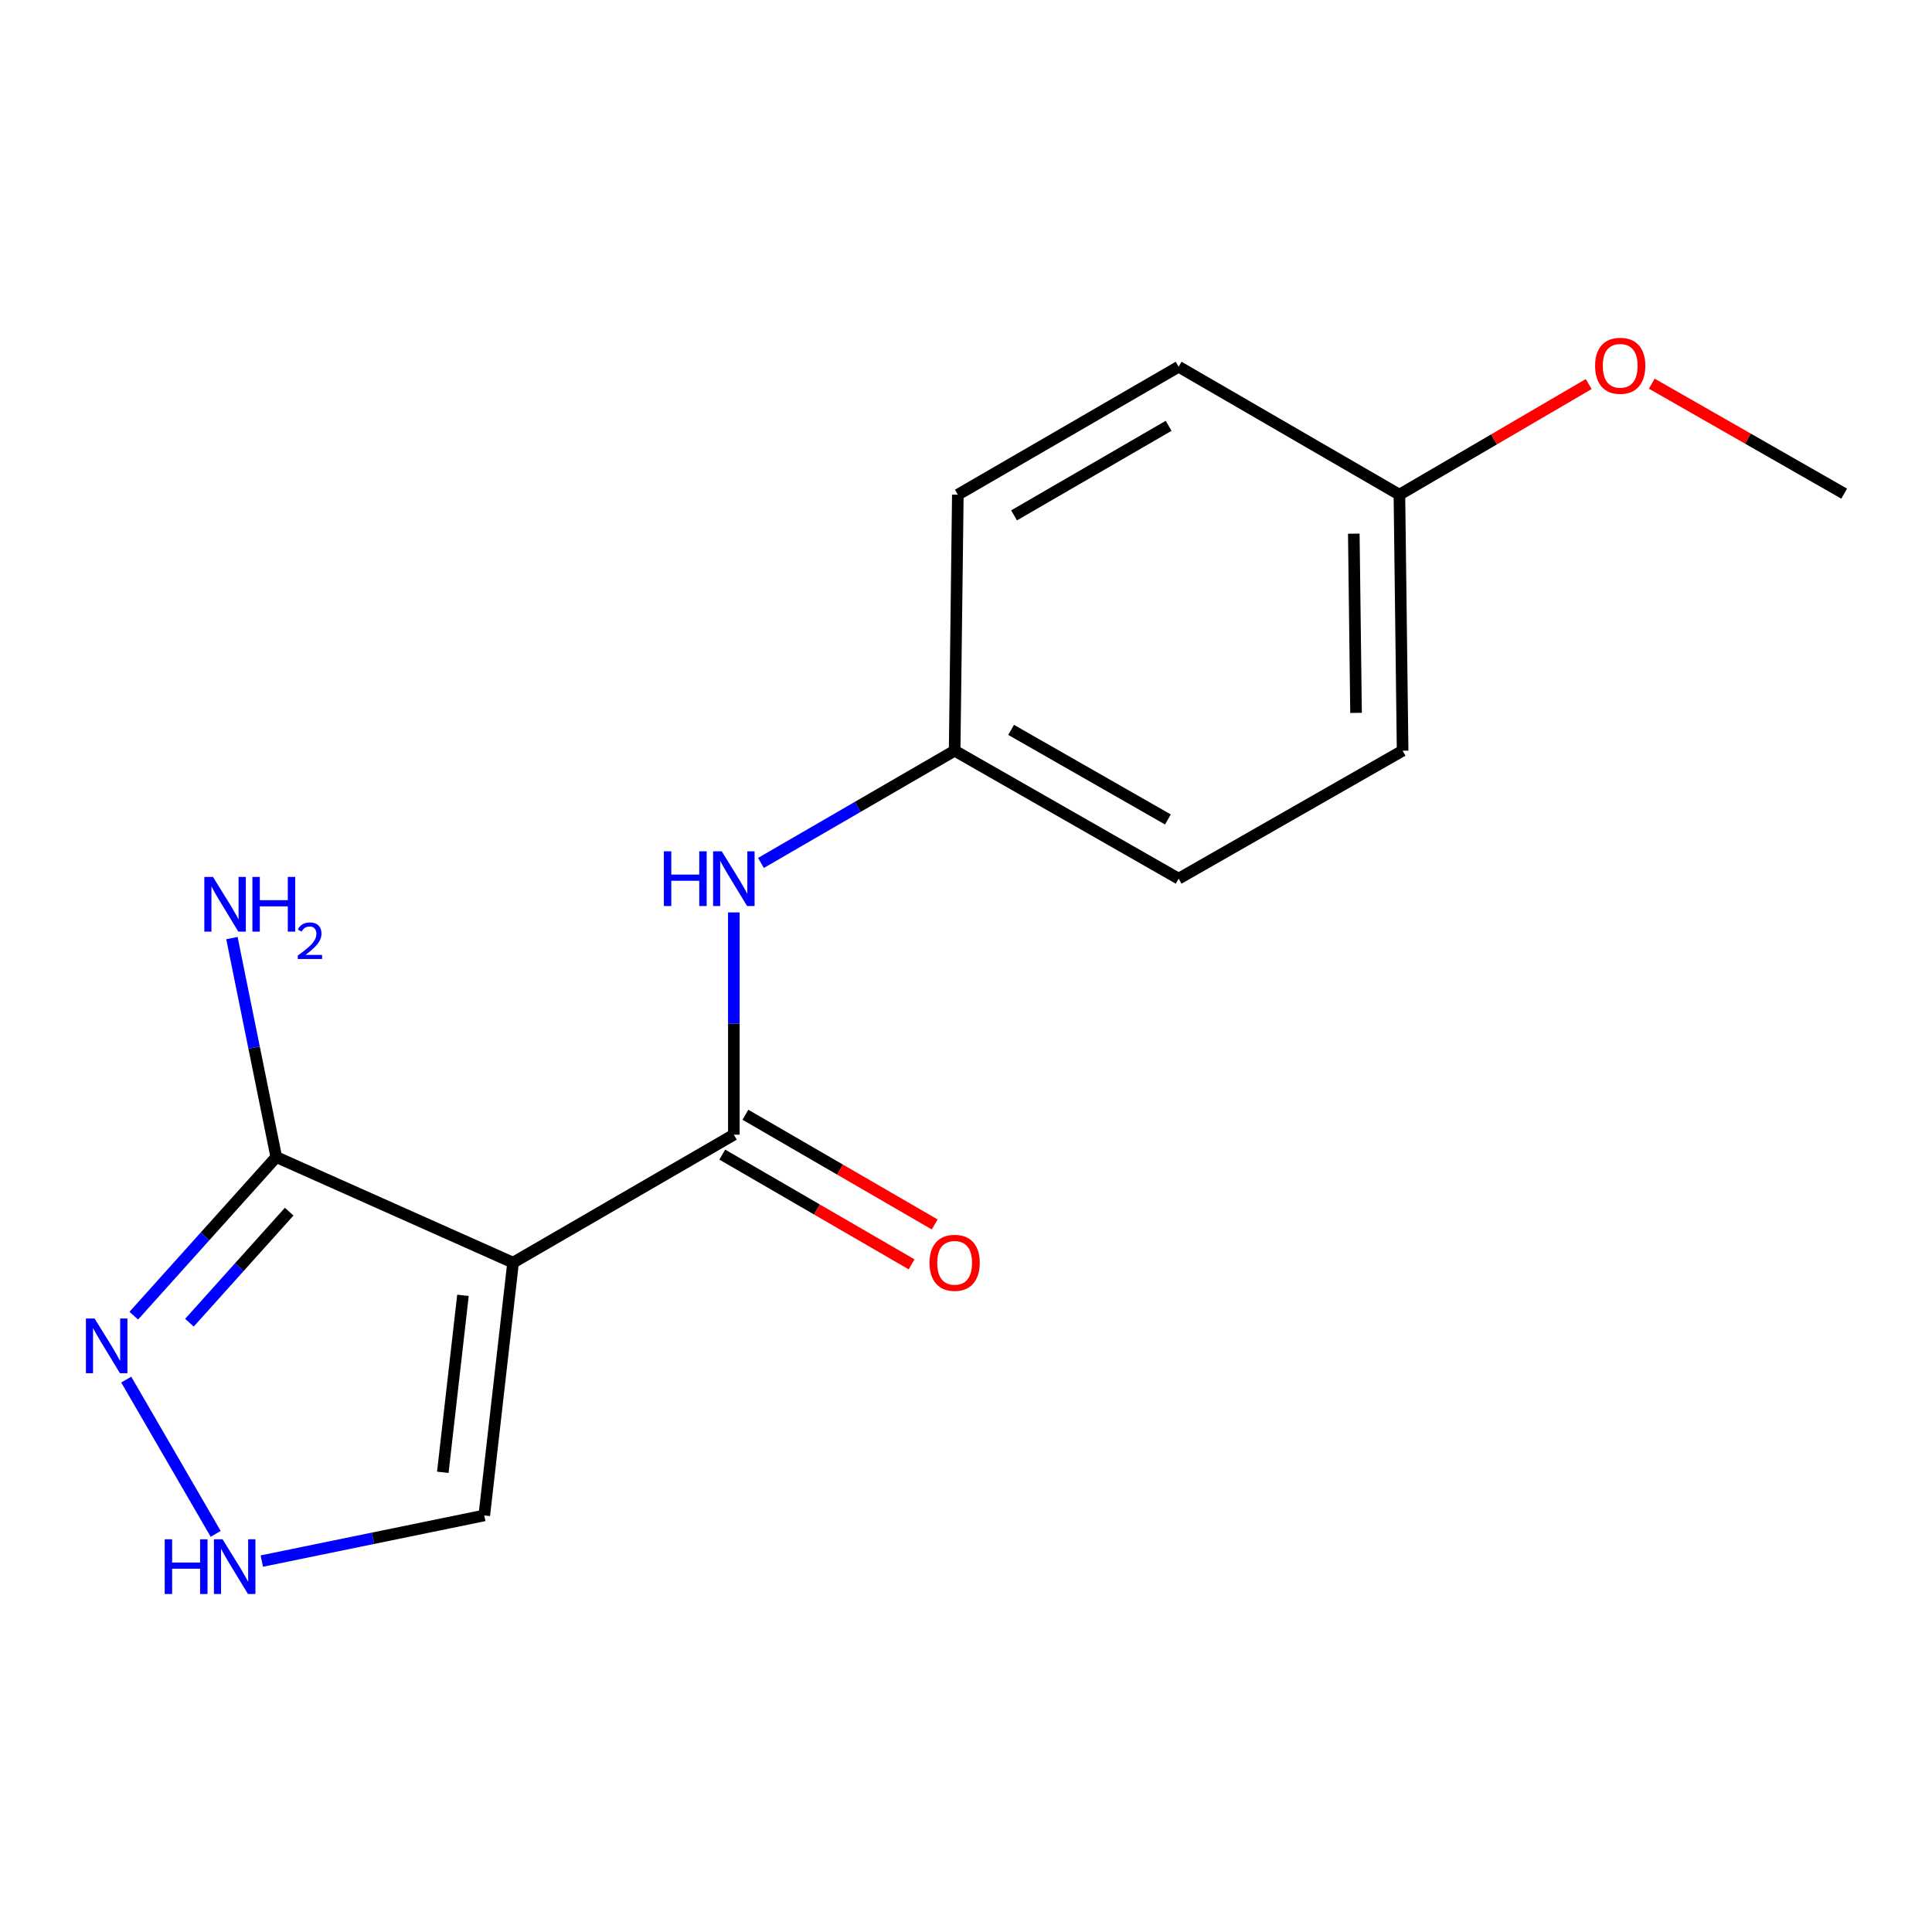 <?xml version='1.0' encoding='iso-8859-1'?>
<svg version='1.1' baseProfile='full'
              xmlns='http://www.w3.org/2000/svg'
                      xmlns:rdkit='http://www.rdkit.org/xml'
                      xmlns:xlink='http://www.w3.org/1999/xlink'
                  xml:space='preserve'
width='1000px' height='1000px' viewBox='0 0 1000 1000'>
<!-- END OF HEADER -->
<rect style='opacity:1.0;fill:#FFFFFF;stroke:none' width='1000' height='1000' x='0' y='0'> </rect>
<path class='bond-0' d='M 265.563,653.548 L 379.835,587.307' style='fill:none;fill-rule:evenodd;stroke:#000000;stroke-width:6px;stroke-linecap:butt;stroke-linejoin:miter;stroke-opacity:1' />
<path class='bond-1' d='M 265.563,653.548 L 142.995,598.891' style='fill:none;fill-rule:evenodd;stroke:#000000;stroke-width:6px;stroke-linecap:butt;stroke-linejoin:miter;stroke-opacity:1' />
<path class='bond-5' d='M 265.563,653.548 L 250.666,784.386' style='fill:none;fill-rule:evenodd;stroke:#000000;stroke-width:6px;stroke-linecap:butt;stroke-linejoin:miter;stroke-opacity:1' />
<path class='bond-5' d='M 239.625,670.475 L 229.198,762.062' style='fill:none;fill-rule:evenodd;stroke:#000000;stroke-width:6px;stroke-linecap:butt;stroke-linejoin:miter;stroke-opacity:1' />
<path class='bond-4' d='M 379.835,587.307 L 379.835,529.789' style='fill:none;fill-rule:evenodd;stroke:#000000;stroke-width:6px;stroke-linecap:butt;stroke-linejoin:miter;stroke-opacity:1' />
<path class='bond-4' d='M 379.835,529.789 L 379.835,472.272' style='fill:none;fill-rule:evenodd;stroke:#0000FF;stroke-width:6px;stroke-linecap:butt;stroke-linejoin:miter;stroke-opacity:1' />
<path class='bond-6' d='M 373.853,597.627 L 422.844,626.023' style='fill:none;fill-rule:evenodd;stroke:#000000;stroke-width:6px;stroke-linecap:butt;stroke-linejoin:miter;stroke-opacity:1' />
<path class='bond-6' d='M 422.844,626.023 L 471.836,654.419' style='fill:none;fill-rule:evenodd;stroke:#FF0000;stroke-width:6px;stroke-linecap:butt;stroke-linejoin:miter;stroke-opacity:1' />
<path class='bond-6' d='M 385.816,576.987 L 434.807,605.383' style='fill:none;fill-rule:evenodd;stroke:#000000;stroke-width:6px;stroke-linecap:butt;stroke-linejoin:miter;stroke-opacity:1' />
<path class='bond-6' d='M 434.807,605.383 L 483.799,633.779' style='fill:none;fill-rule:evenodd;stroke:#FF0000;stroke-width:6px;stroke-linecap:butt;stroke-linejoin:miter;stroke-opacity:1' />
<path class='bond-2' d='M 142.995,598.891 L 106.118,639.944' style='fill:none;fill-rule:evenodd;stroke:#000000;stroke-width:6px;stroke-linecap:butt;stroke-linejoin:miter;stroke-opacity:1' />
<path class='bond-2' d='M 106.118,639.944 L 69.241,680.997' style='fill:none;fill-rule:evenodd;stroke:#0000FF;stroke-width:6px;stroke-linecap:butt;stroke-linejoin:miter;stroke-opacity:1' />
<path class='bond-2' d='M 149.679,627.149 L 123.865,655.886' style='fill:none;fill-rule:evenodd;stroke:#000000;stroke-width:6px;stroke-linecap:butt;stroke-linejoin:miter;stroke-opacity:1' />
<path class='bond-2' d='M 123.865,655.886 L 98.051,684.623' style='fill:none;fill-rule:evenodd;stroke:#0000FF;stroke-width:6px;stroke-linecap:butt;stroke-linejoin:miter;stroke-opacity:1' />
<path class='bond-7' d='M 142.995,598.891 L 131.52,542.22' style='fill:none;fill-rule:evenodd;stroke:#000000;stroke-width:6px;stroke-linecap:butt;stroke-linejoin:miter;stroke-opacity:1' />
<path class='bond-7' d='M 131.52,542.22 L 120.044,485.55' style='fill:none;fill-rule:evenodd;stroke:#0000FF;stroke-width:6px;stroke-linecap:butt;stroke-linejoin:miter;stroke-opacity:1' />
<path class='bond-16' d='M 65.341,714.071 L 111.64,793.936' style='fill:none;fill-rule:evenodd;stroke:#0000FF;stroke-width:6px;stroke-linecap:butt;stroke-linejoin:miter;stroke-opacity:1' />
<path class='bond-3' d='M 135.508,808.013 L 193.087,796.2' style='fill:none;fill-rule:evenodd;stroke:#0000FF;stroke-width:6px;stroke-linecap:butt;stroke-linejoin:miter;stroke-opacity:1' />
<path class='bond-3' d='M 193.087,796.2 L 250.666,784.386' style='fill:none;fill-rule:evenodd;stroke:#000000;stroke-width:6px;stroke-linecap:butt;stroke-linejoin:miter;stroke-opacity:1' />
<path class='bond-8' d='M 393.877,446.66 L 443.998,417.609' style='fill:none;fill-rule:evenodd;stroke:#0000FF;stroke-width:6px;stroke-linecap:butt;stroke-linejoin:miter;stroke-opacity:1' />
<path class='bond-8' d='M 443.998,417.609 L 494.119,388.558' style='fill:none;fill-rule:evenodd;stroke:#000000;stroke-width:6px;stroke-linecap:butt;stroke-linejoin:miter;stroke-opacity:1' />
<path class='bond-10' d='M 494.119,388.558 L 495.776,256.05' style='fill:none;fill-rule:evenodd;stroke:#000000;stroke-width:6px;stroke-linecap:butt;stroke-linejoin:miter;stroke-opacity:1' />
<path class='bond-11' d='M 494.119,388.558 L 610.061,454.799' style='fill:none;fill-rule:evenodd;stroke:#000000;stroke-width:6px;stroke-linecap:butt;stroke-linejoin:miter;stroke-opacity:1' />
<path class='bond-11' d='M 523.345,377.78 L 604.504,424.149' style='fill:none;fill-rule:evenodd;stroke:#000000;stroke-width:6px;stroke-linecap:butt;stroke-linejoin:miter;stroke-opacity:1' />
<path class='bond-9' d='M 724.332,256.05 L 725.989,388.558' style='fill:none;fill-rule:evenodd;stroke:#000000;stroke-width:6px;stroke-linecap:butt;stroke-linejoin:miter;stroke-opacity:1' />
<path class='bond-9' d='M 700.727,276.224 L 701.886,368.98' style='fill:none;fill-rule:evenodd;stroke:#000000;stroke-width:6px;stroke-linecap:butt;stroke-linejoin:miter;stroke-opacity:1' />
<path class='bond-14' d='M 724.332,256.05 L 773.32,227.417' style='fill:none;fill-rule:evenodd;stroke:#000000;stroke-width:6px;stroke-linecap:butt;stroke-linejoin:miter;stroke-opacity:1' />
<path class='bond-14' d='M 773.32,227.417 L 822.308,198.785' style='fill:none;fill-rule:evenodd;stroke:#FF0000;stroke-width:6px;stroke-linecap:butt;stroke-linejoin:miter;stroke-opacity:1' />
<path class='bond-17' d='M 724.332,256.05 L 610.061,189.822' style='fill:none;fill-rule:evenodd;stroke:#000000;stroke-width:6px;stroke-linecap:butt;stroke-linejoin:miter;stroke-opacity:1' />
<path class='bond-12' d='M 495.776,256.05 L 610.061,189.822' style='fill:none;fill-rule:evenodd;stroke:#000000;stroke-width:6px;stroke-linecap:butt;stroke-linejoin:miter;stroke-opacity:1' />
<path class='bond-12' d='M 524.88,266.756 L 604.88,220.397' style='fill:none;fill-rule:evenodd;stroke:#000000;stroke-width:6px;stroke-linecap:butt;stroke-linejoin:miter;stroke-opacity:1' />
<path class='bond-13' d='M 610.061,454.799 L 725.989,388.558' style='fill:none;fill-rule:evenodd;stroke:#000000;stroke-width:6px;stroke-linecap:butt;stroke-linejoin:miter;stroke-opacity:1' />
<path class='bond-15' d='M 854.955,198.589 L 904.75,227.048' style='fill:none;fill-rule:evenodd;stroke:#FF0000;stroke-width:6px;stroke-linecap:butt;stroke-linejoin:miter;stroke-opacity:1' />
<path class='bond-15' d='M 904.75,227.048 L 954.545,255.506' style='fill:none;fill-rule:evenodd;stroke:#000000;stroke-width:6px;stroke-linecap:butt;stroke-linejoin:miter;stroke-opacity:1' />
<path  class='atom-3' d='M 48.957 682.449
L 58.237 697.449
Q 59.157 698.929, 60.637 701.609
Q 62.117 704.289, 62.197 704.449
L 62.197 682.449
L 65.957 682.449
L 65.957 710.769
L 62.077 710.769
L 52.117 694.369
Q 50.957 692.449, 49.717 690.249
Q 48.517 688.049, 48.157 687.369
L 48.157 710.769
L 44.477 710.769
L 44.477 682.449
L 48.957 682.449
' fill='#0000FF'/>
<path  class='atom-4' d='M 85.251 796.733
L 89.091 796.733
L 89.091 808.773
L 103.571 808.773
L 103.571 796.733
L 107.411 796.733
L 107.411 825.053
L 103.571 825.053
L 103.571 811.973
L 89.091 811.973
L 89.091 825.053
L 85.251 825.053
L 85.251 796.733
' fill='#0000FF'/>
<path  class='atom-4' d='M 115.211 796.733
L 124.491 811.733
Q 125.411 813.213, 126.891 815.893
Q 128.371 818.573, 128.451 818.733
L 128.451 796.733
L 132.211 796.733
L 132.211 825.053
L 128.331 825.053
L 118.371 808.653
Q 117.211 806.733, 115.971 804.533
Q 114.771 802.333, 114.411 801.653
L 114.411 825.053
L 110.731 825.053
L 110.731 796.733
L 115.211 796.733
' fill='#0000FF'/>
<path  class='atom-5' d='M 343.615 440.639
L 347.455 440.639
L 347.455 452.679
L 361.935 452.679
L 361.935 440.639
L 365.775 440.639
L 365.775 468.959
L 361.935 468.959
L 361.935 455.879
L 347.455 455.879
L 347.455 468.959
L 343.615 468.959
L 343.615 440.639
' fill='#0000FF'/>
<path  class='atom-5' d='M 373.575 440.639
L 382.855 455.639
Q 383.775 457.119, 385.255 459.799
Q 386.735 462.479, 386.815 462.639
L 386.815 440.639
L 390.575 440.639
L 390.575 468.959
L 386.695 468.959
L 376.735 452.559
Q 375.575 450.639, 374.335 448.439
Q 373.135 446.239, 372.775 445.559
L 372.775 468.959
L 369.095 468.959
L 369.095 440.639
L 373.575 440.639
' fill='#0000FF'/>
<path  class='atom-7' d='M 481.119 653.628
Q 481.119 646.828, 484.479 643.028
Q 487.839 639.228, 494.119 639.228
Q 500.399 639.228, 503.759 643.028
Q 507.119 646.828, 507.119 653.628
Q 507.119 660.508, 503.719 664.428
Q 500.319 668.308, 494.119 668.308
Q 487.879 668.308, 484.479 664.428
Q 481.119 660.548, 481.119 653.628
M 494.119 665.108
Q 498.439 665.108, 500.759 662.228
Q 503.119 659.308, 503.119 653.628
Q 503.119 648.068, 500.759 645.268
Q 498.439 642.428, 494.119 642.428
Q 489.799 642.428, 487.439 645.228
Q 485.119 648.028, 485.119 653.628
Q 485.119 659.348, 487.439 662.228
Q 489.799 665.108, 494.119 665.108
' fill='#FF0000'/>
<path  class='atom-8' d='M 110.241 453.892
L 119.521 468.892
Q 120.441 470.372, 121.921 473.052
Q 123.401 475.732, 123.481 475.892
L 123.481 453.892
L 127.241 453.892
L 127.241 482.212
L 123.361 482.212
L 113.401 465.812
Q 112.241 463.892, 111.001 461.692
Q 109.801 459.492, 109.441 458.812
L 109.441 482.212
L 105.761 482.212
L 105.761 453.892
L 110.241 453.892
' fill='#0000FF'/>
<path  class='atom-8' d='M 130.641 453.892
L 134.481 453.892
L 134.481 465.932
L 148.961 465.932
L 148.961 453.892
L 152.801 453.892
L 152.801 482.212
L 148.961 482.212
L 148.961 469.132
L 134.481 469.132
L 134.481 482.212
L 130.641 482.212
L 130.641 453.892
' fill='#0000FF'/>
<path  class='atom-8' d='M 154.174 481.219
Q 154.86 479.45, 156.497 478.473
Q 158.134 477.47, 160.404 477.47
Q 163.229 477.47, 164.813 479.001
Q 166.397 480.532, 166.397 483.252
Q 166.397 486.024, 164.338 488.611
Q 162.305 491.198, 158.081 494.26
L 166.714 494.26
L 166.714 496.372
L 154.121 496.372
L 154.121 494.604
Q 157.606 492.122, 159.665 490.274
Q 161.751 488.426, 162.754 486.763
Q 163.757 485.1, 163.757 483.384
Q 163.757 481.588, 162.86 480.585
Q 161.962 479.582, 160.404 479.582
Q 158.9 479.582, 157.896 480.189
Q 156.893 480.796, 156.18 482.143
L 154.174 481.219
' fill='#0000FF'/>
<path  class='atom-15' d='M 825.617 189.332
Q 825.617 182.532, 828.977 178.732
Q 832.337 174.932, 838.617 174.932
Q 844.897 174.932, 848.257 178.732
Q 851.617 182.532, 851.617 189.332
Q 851.617 196.212, 848.217 200.132
Q 844.817 204.012, 838.617 204.012
Q 832.377 204.012, 828.977 200.132
Q 825.617 196.252, 825.617 189.332
M 838.617 200.812
Q 842.937 200.812, 845.257 197.932
Q 847.617 195.012, 847.617 189.332
Q 847.617 183.772, 845.257 180.972
Q 842.937 178.132, 838.617 178.132
Q 834.297 178.132, 831.937 180.932
Q 829.617 183.732, 829.617 189.332
Q 829.617 195.052, 831.937 197.932
Q 834.297 200.812, 838.617 200.812
' fill='#FF0000'/>
</svg>
